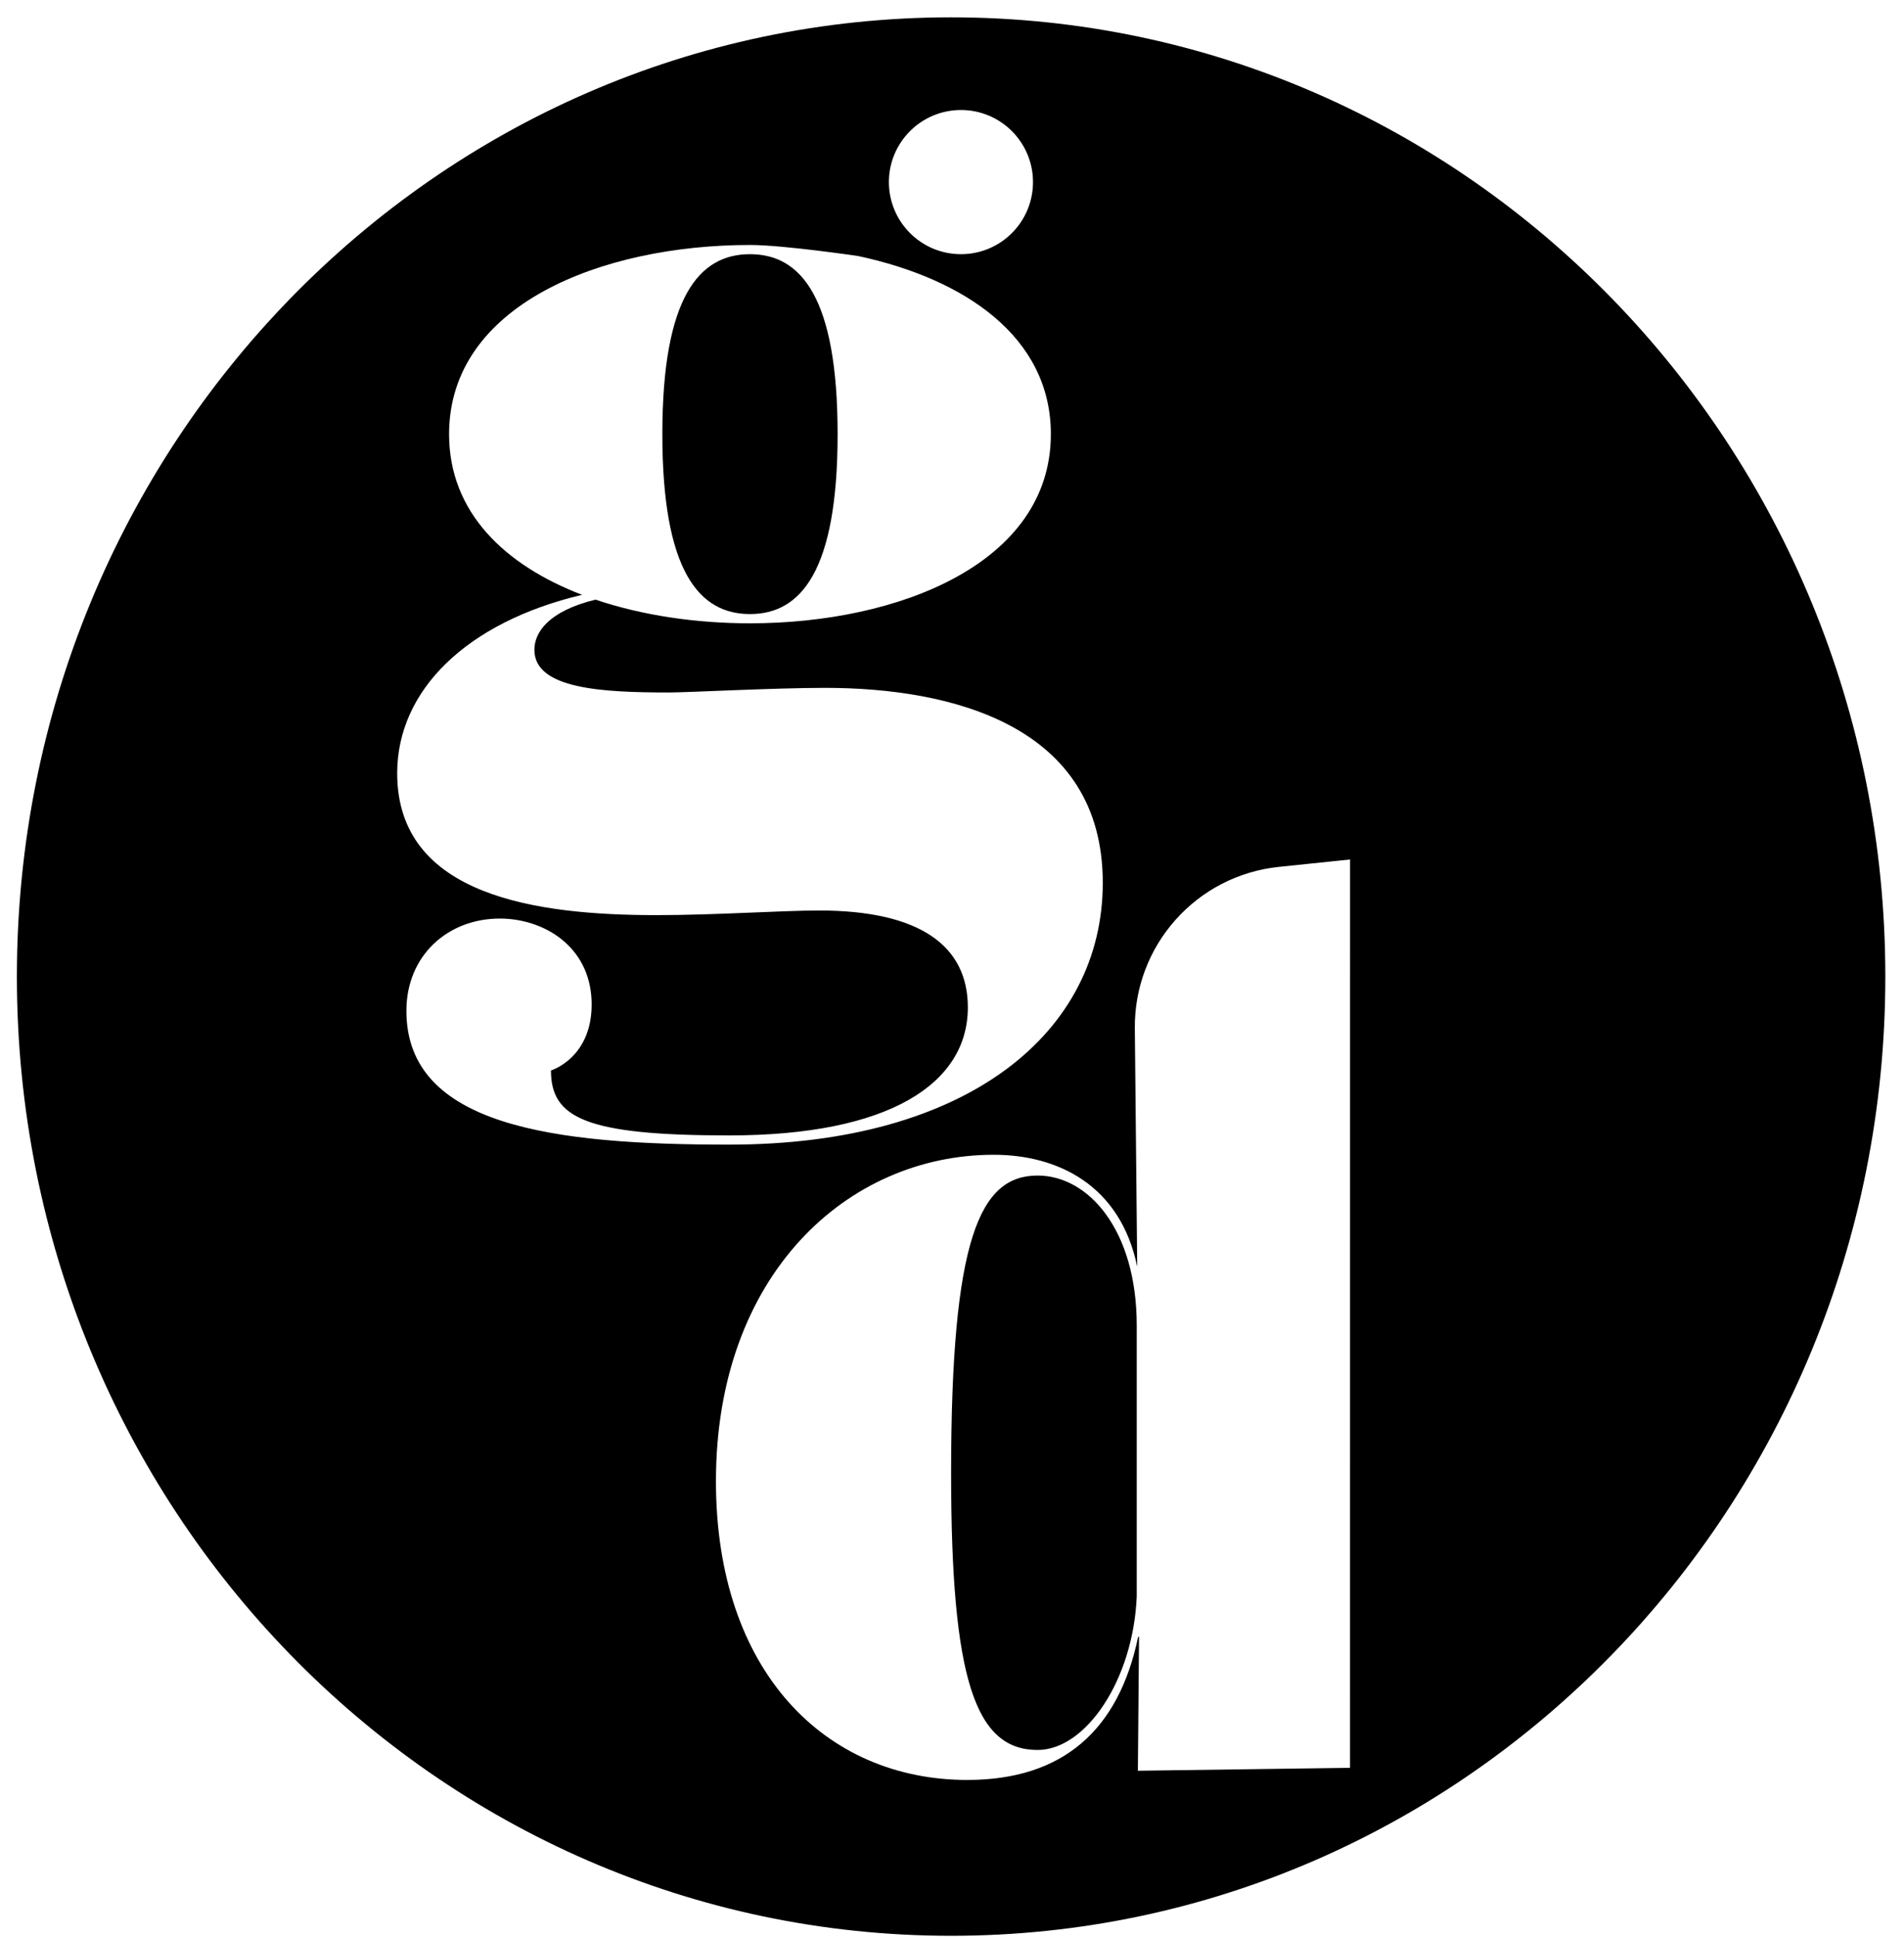 <?xml version="1.0" encoding="utf-8"?>
<!-- Generator: Adobe Illustrator 28.2.0, SVG Export Plug-In . SVG Version: 6.00 Build 0)  -->
<svg xmlns="http://www.w3.org/2000/svg" xmlns:xlink="http://www.w3.org/1999/xlink" version="1.1" id="Layer_1" x="0px" y="0px" viewBox="0 0 510.82 519.5" style="enable-background:new 0 0 510.82 519.5;" xml:space="preserve">

<g>
	<path d="M278.37,315.22c-15.46,0-23.2,16.7-23.2,79.8c0,55.36,6.5,74.23,23.2,74.23c12.99,0,25.67-18.87,26.6-41.14   v-72.68C304.97,329.76,291.98,315.22,278.37,315.22z"/>
	<path d="M201.21,164.66c13.61,0,23.51-11.44,23.51-48.25c0-36.81-9.9-48.25-23.51-48.25   c-13.61,0-23.51,11.44-23.51,48.25C177.7,153.22,187.59,164.66,201.21,164.66z"/>
	<path d="M255.17,4.65C116.75,4.65,4.53,119.81,4.53,261.86s112.22,257.22,250.64,257.22   c138.43,0,250.64-115.16,250.64-257.22S393.6,4.65,255.17,4.65z M257.81,29.5c10.67,0,19.33,8.65,19.33,19.33   s-8.65,19.33-19.33,19.33c-10.67,0-19.33-8.65-19.33-19.33S247.14,29.5,257.81,29.5z M109.03,271.06   c0-14.85,11.13-24.75,25.05-24.75c11.75,0,24,7.33,24.63,21.87c0.6,15.41-10.89,18.86-10.89,18.86c0,12.68,9.15,17.42,47.81,17.42   c42.99,0,64.03-13.92,64.03-34.33c0-16.39-12.69-25.98-39.9-25.98c-10.21,0-27.84,1.24-43.61,1.24c-31.86,0-69.59-4.95-69.59-38.04   c0-22.17,18.48-40.46,49.6-47.85c-20.69-7.92-35.68-22.09-35.68-43.08c0-34.64,40.83-50.73,80.73-50.73c9,0,29.04,2.97,29.04,2.97   c28.5,6.09,51.68,21.65,51.68,47.75c0,34.64-40.83,50.73-80.73,50.73c-14.34,0-28.8-2.08-41.44-6.35   c-12.79,3.13-16.39,8.89-16.39,13.46c0,10.52,18.25,11.44,36.19,11.44c4.95,0,28.15-1.24,41.76-1.24l0,0   c33.72,0,74.54,9.9,74.54,52.27c0,39.9-35.88,70.21-100.21,70.21C148.62,306.94,109.03,301.99,109.03,271.06z M362.19,474.04   l-56.91,0.78l0.31-35.88h-0.25c-5.17,24.85-20.05,38.35-45.83,38.35c-38.04,0-67.43-29.07-67.43-80.11   c0-55.36,35.26-87.53,74.54-87.53c16.98,0,33.96,8.01,38.48,30.03l-0.64-63.91c-0.22-22.26,16.53-41.03,38.67-43.32l19.07-1.98   L362.19,474.04z"/>
</g>
</svg>
